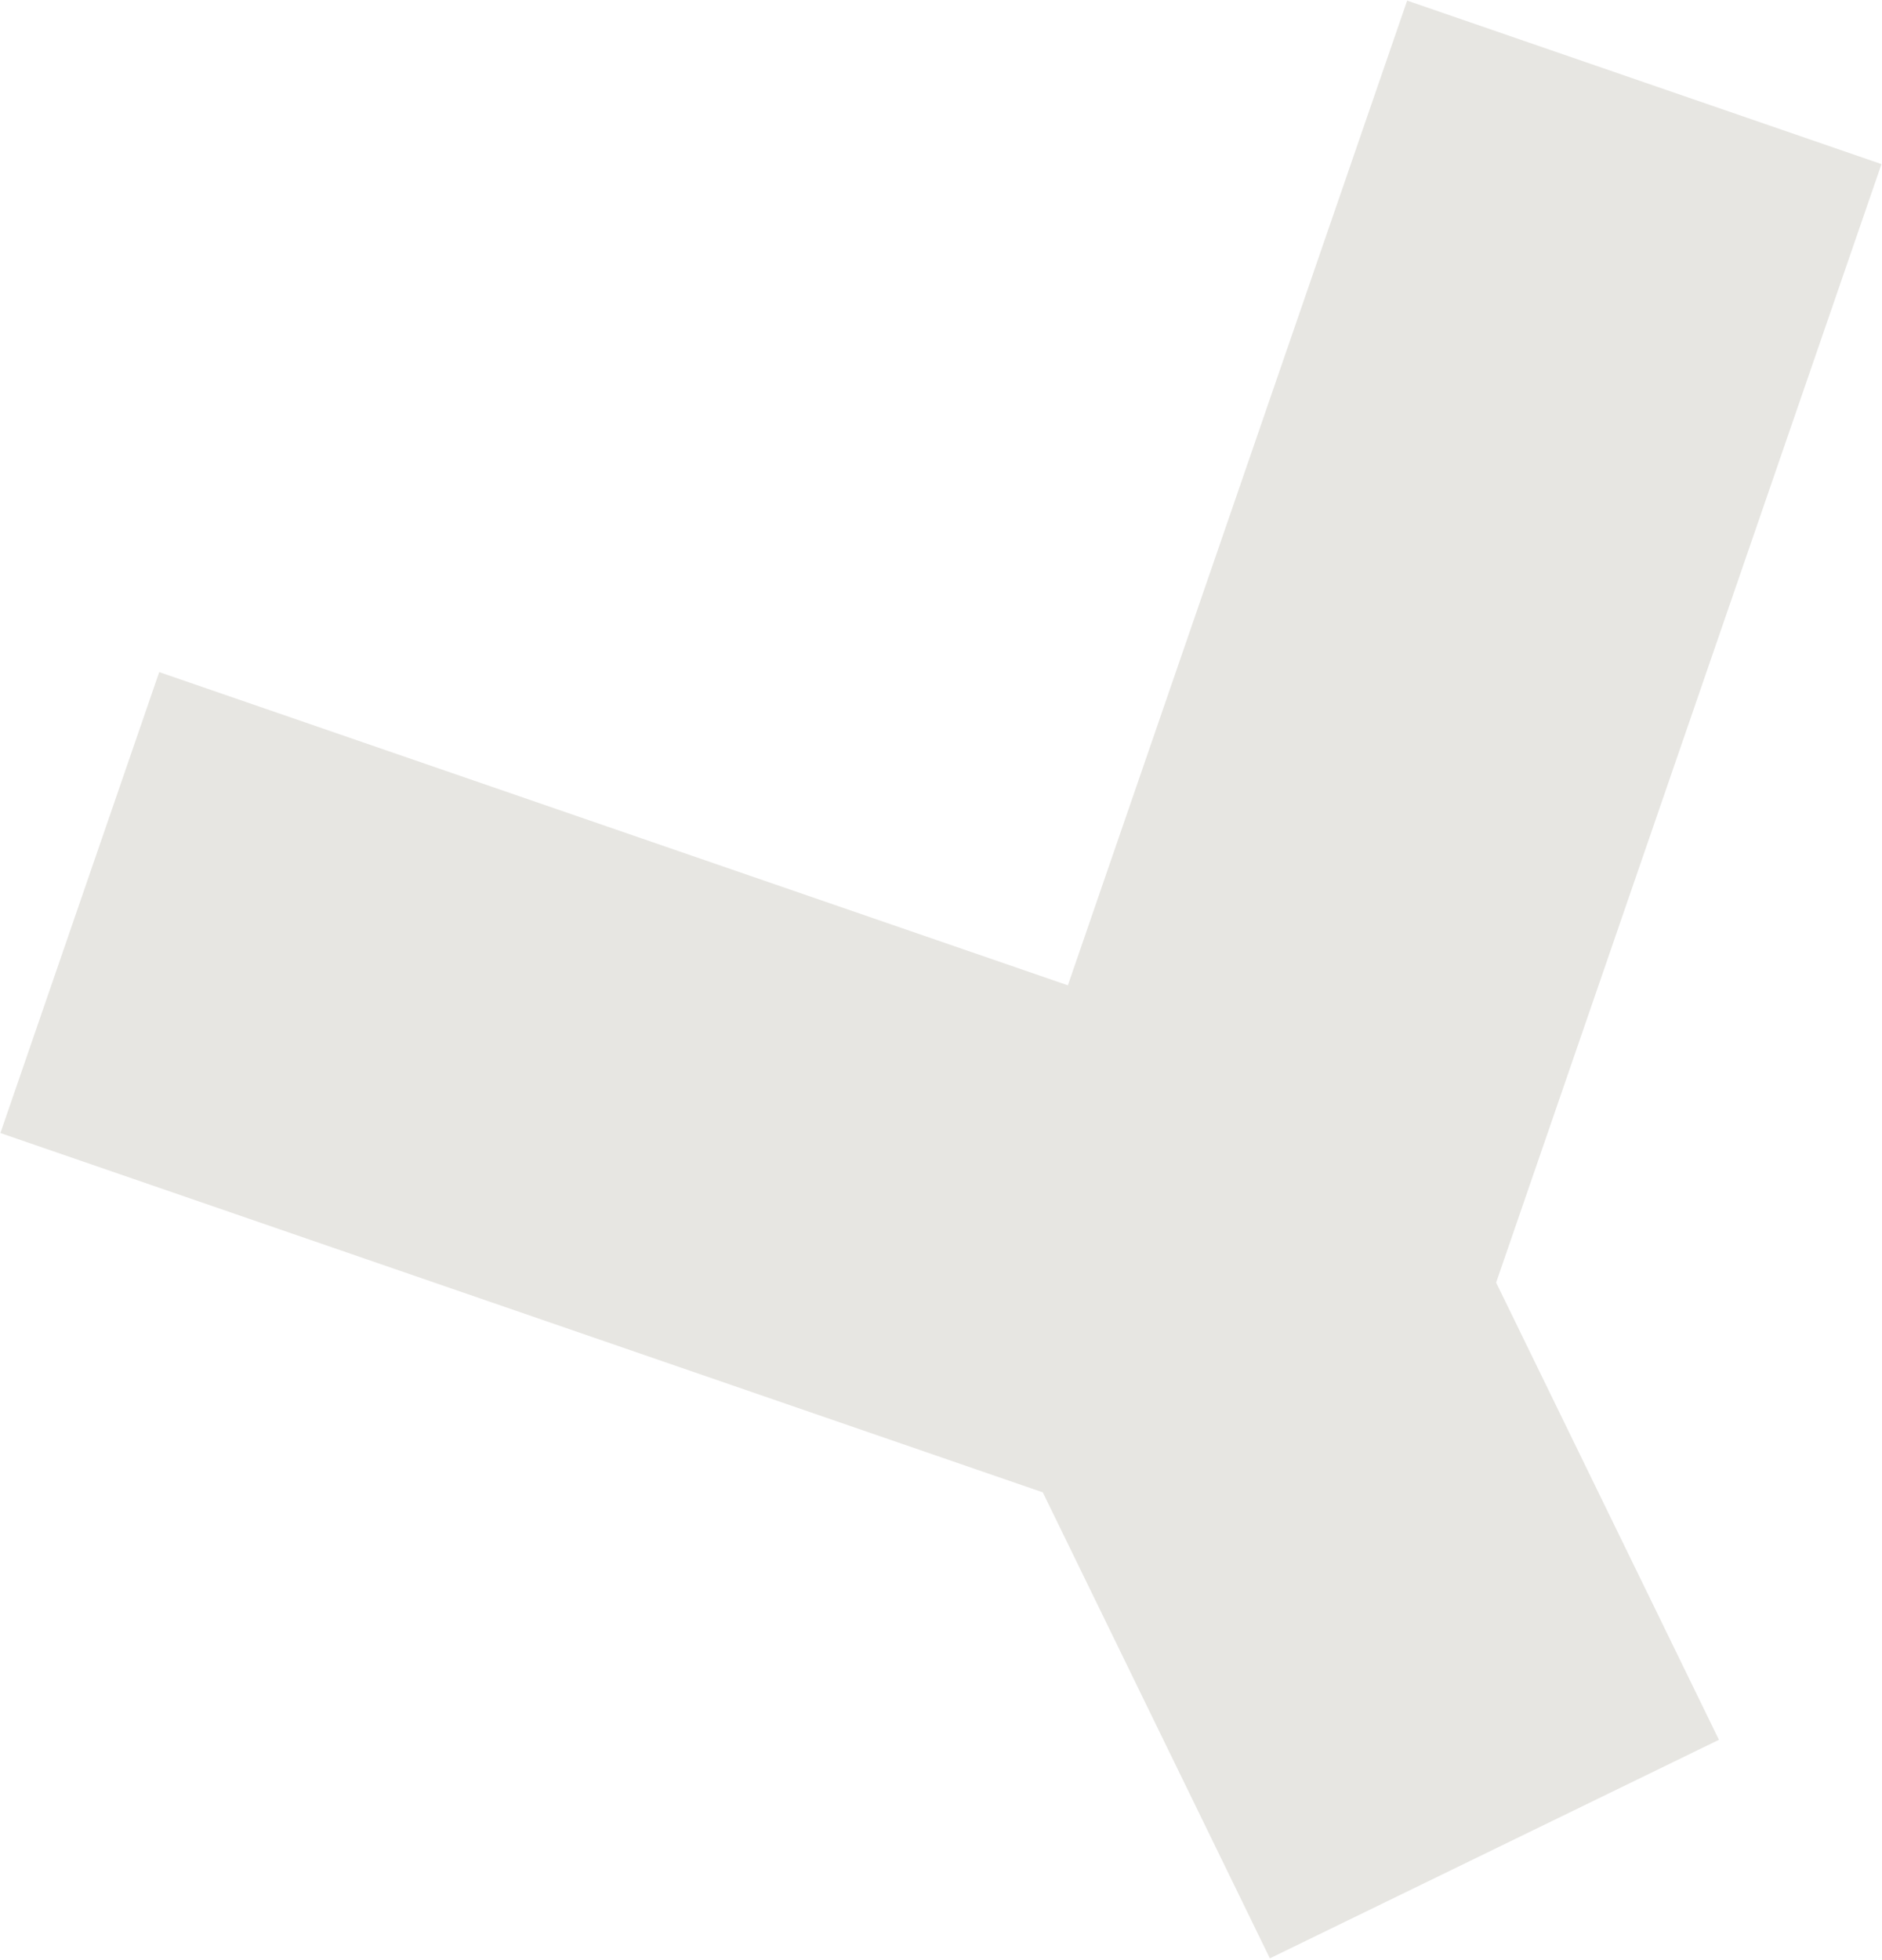<svg width="752" height="783" viewBox="0 0 752 783" fill="none" xmlns="http://www.w3.org/2000/svg">
<path d="M442.021 425.057L102.326 307.992L78.943 299.934L70.885 323.316L39.661 413.92L31.603 437.303L54.986 445.361L434.415 576.118L507.983 727.055L518.811 749.271L541.035 738.458L631.514 694.437L653.769 683.609L642.926 661.361L571.095 513.989L712.293 104.264L720.351 80.882L696.968 72.823L600.968 39.74L577.585 31.682L569.527 55.065L442.021 425.057Z" fill="#E7E6E2" stroke="#E7E6E2" stroke-width="49.464"/>
</svg>
